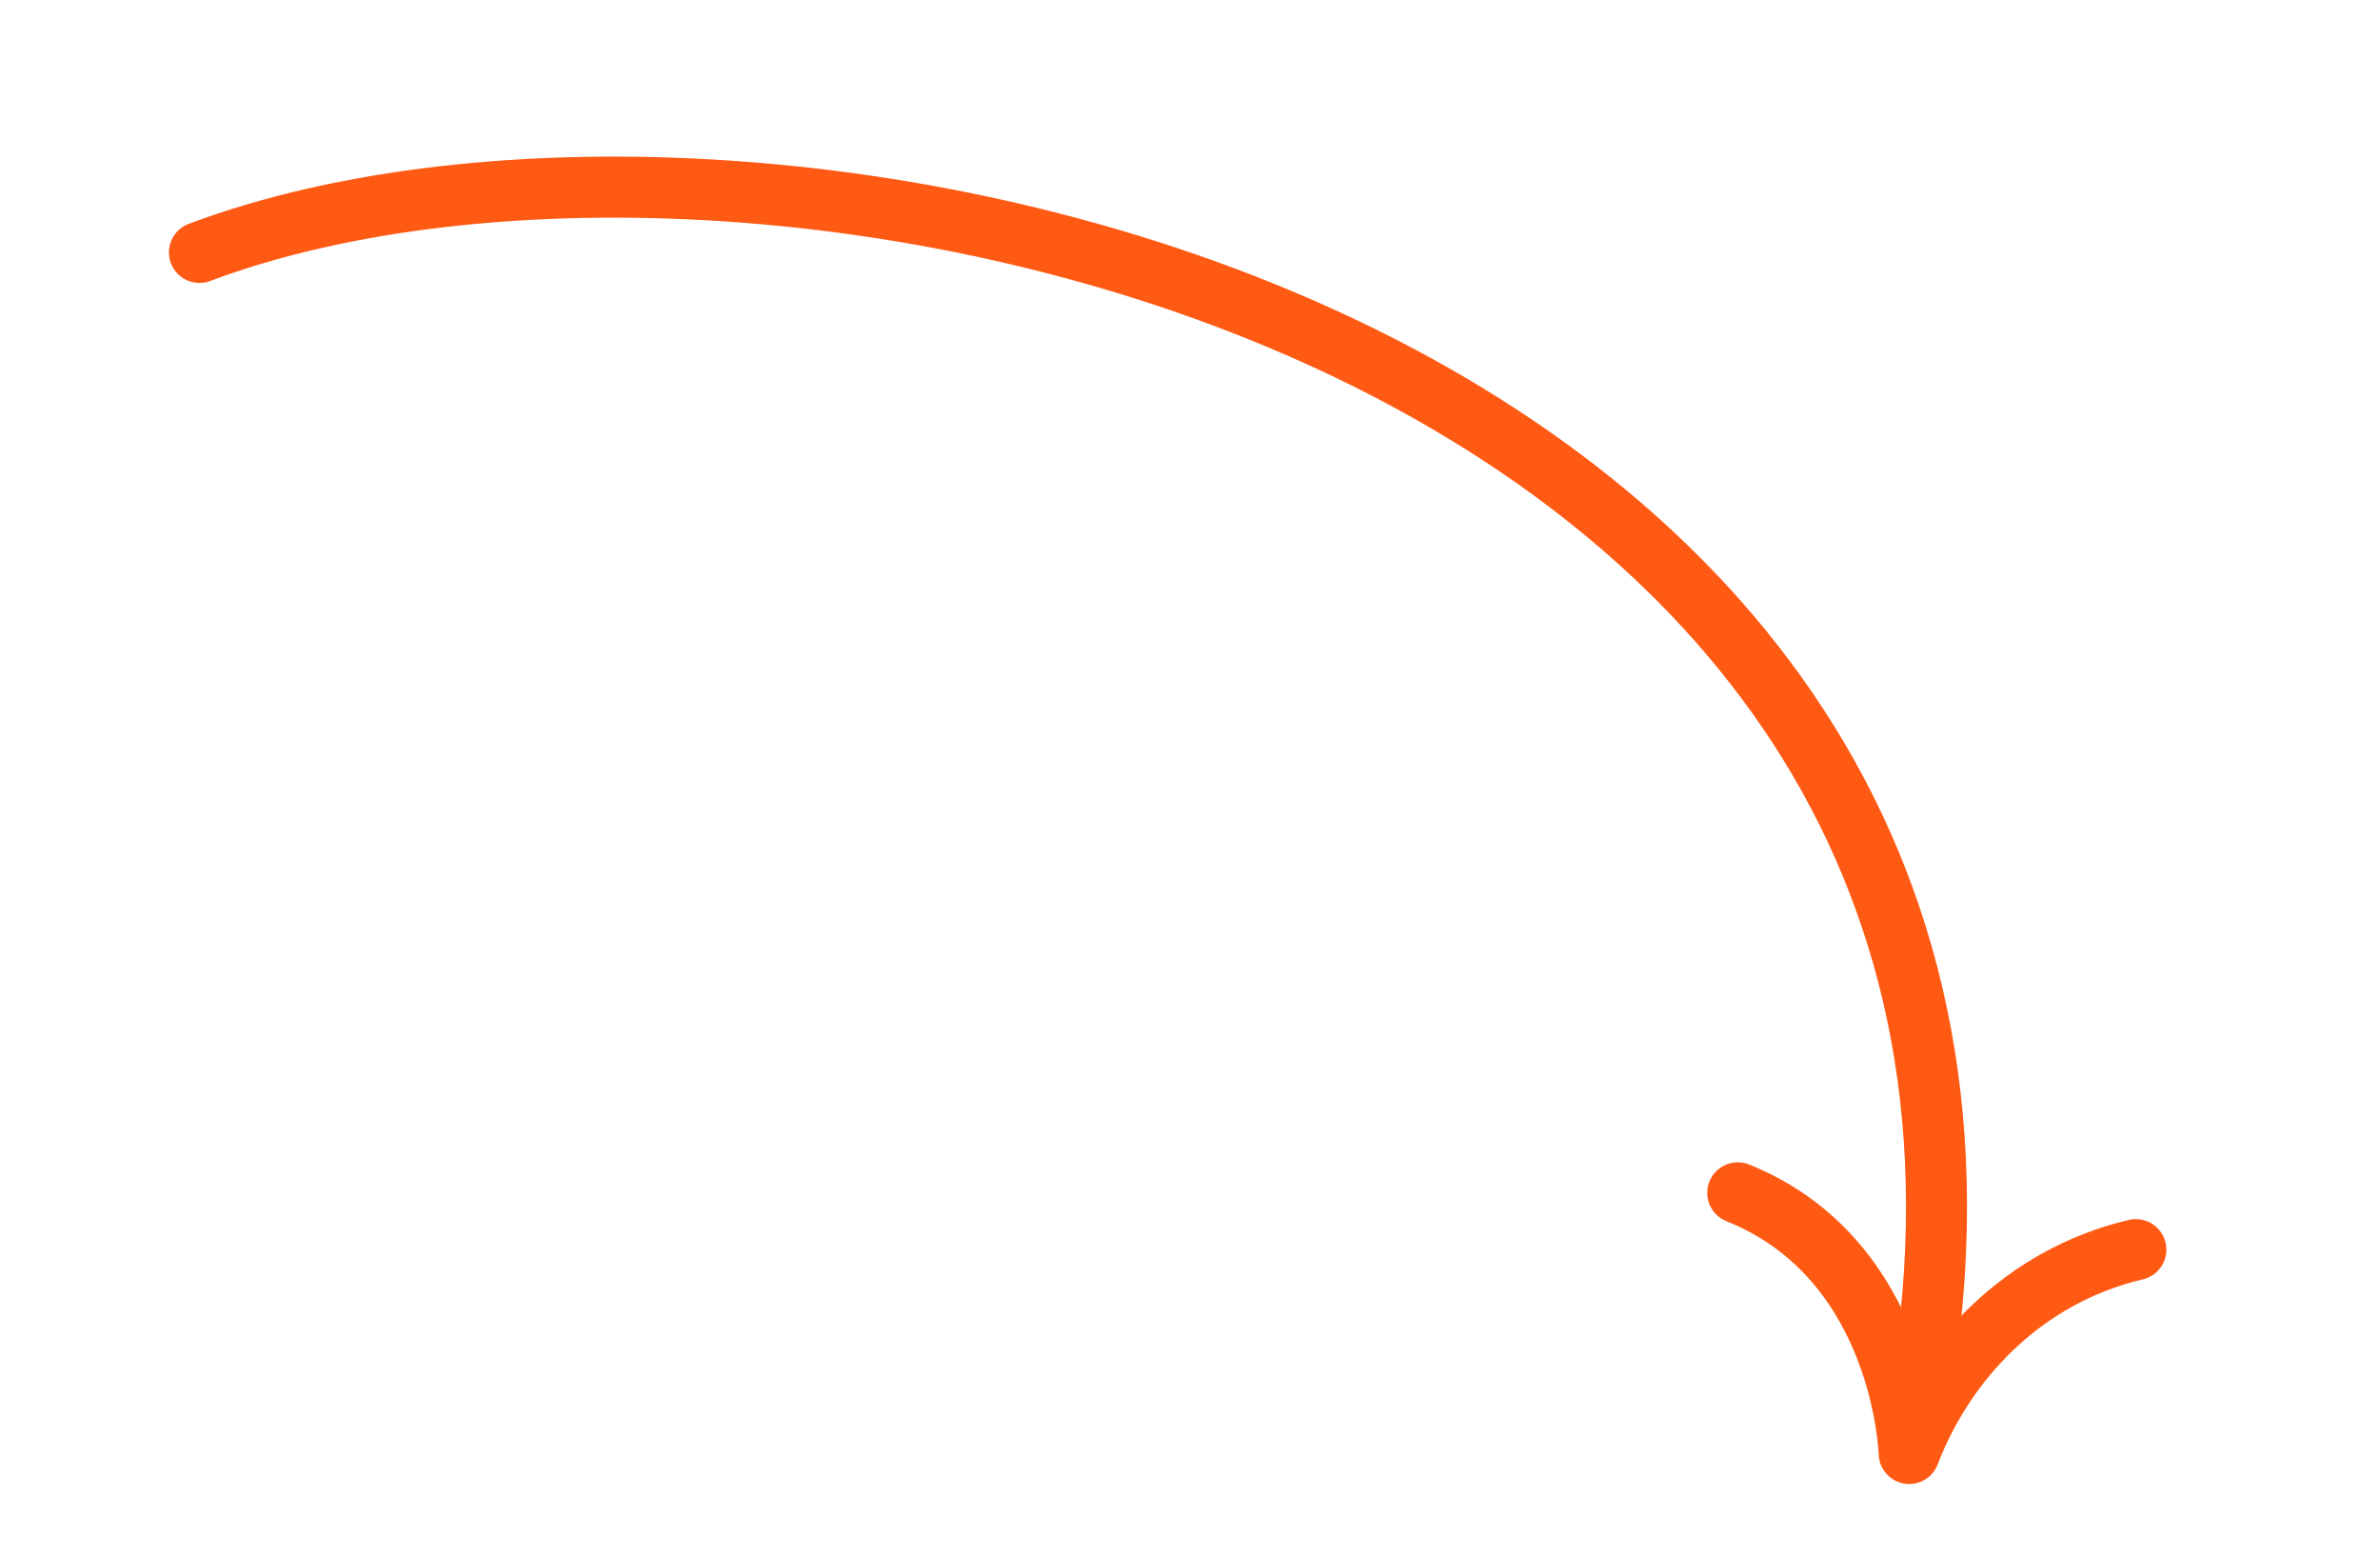 <?xml version="1.0" encoding="UTF-8"?> <svg xmlns="http://www.w3.org/2000/svg" width="78" height="51" viewBox="0 0 78 51" fill="none"><path d="M6.537 8.27C25.123 1.284 68.021 10.891 63.071 44.809" stroke="#FF5A14" stroke-width="2" stroke-linecap="round" stroke-linejoin="round"></path><path d="M56.951 39.081C62.397 41.265 62.57 47.621 62.57 47.621C63.718 44.619 66.276 41.818 69.999 40.942" stroke="#FF5A14" stroke-width="2" stroke-linecap="round" stroke-linejoin="round"></path></svg> 